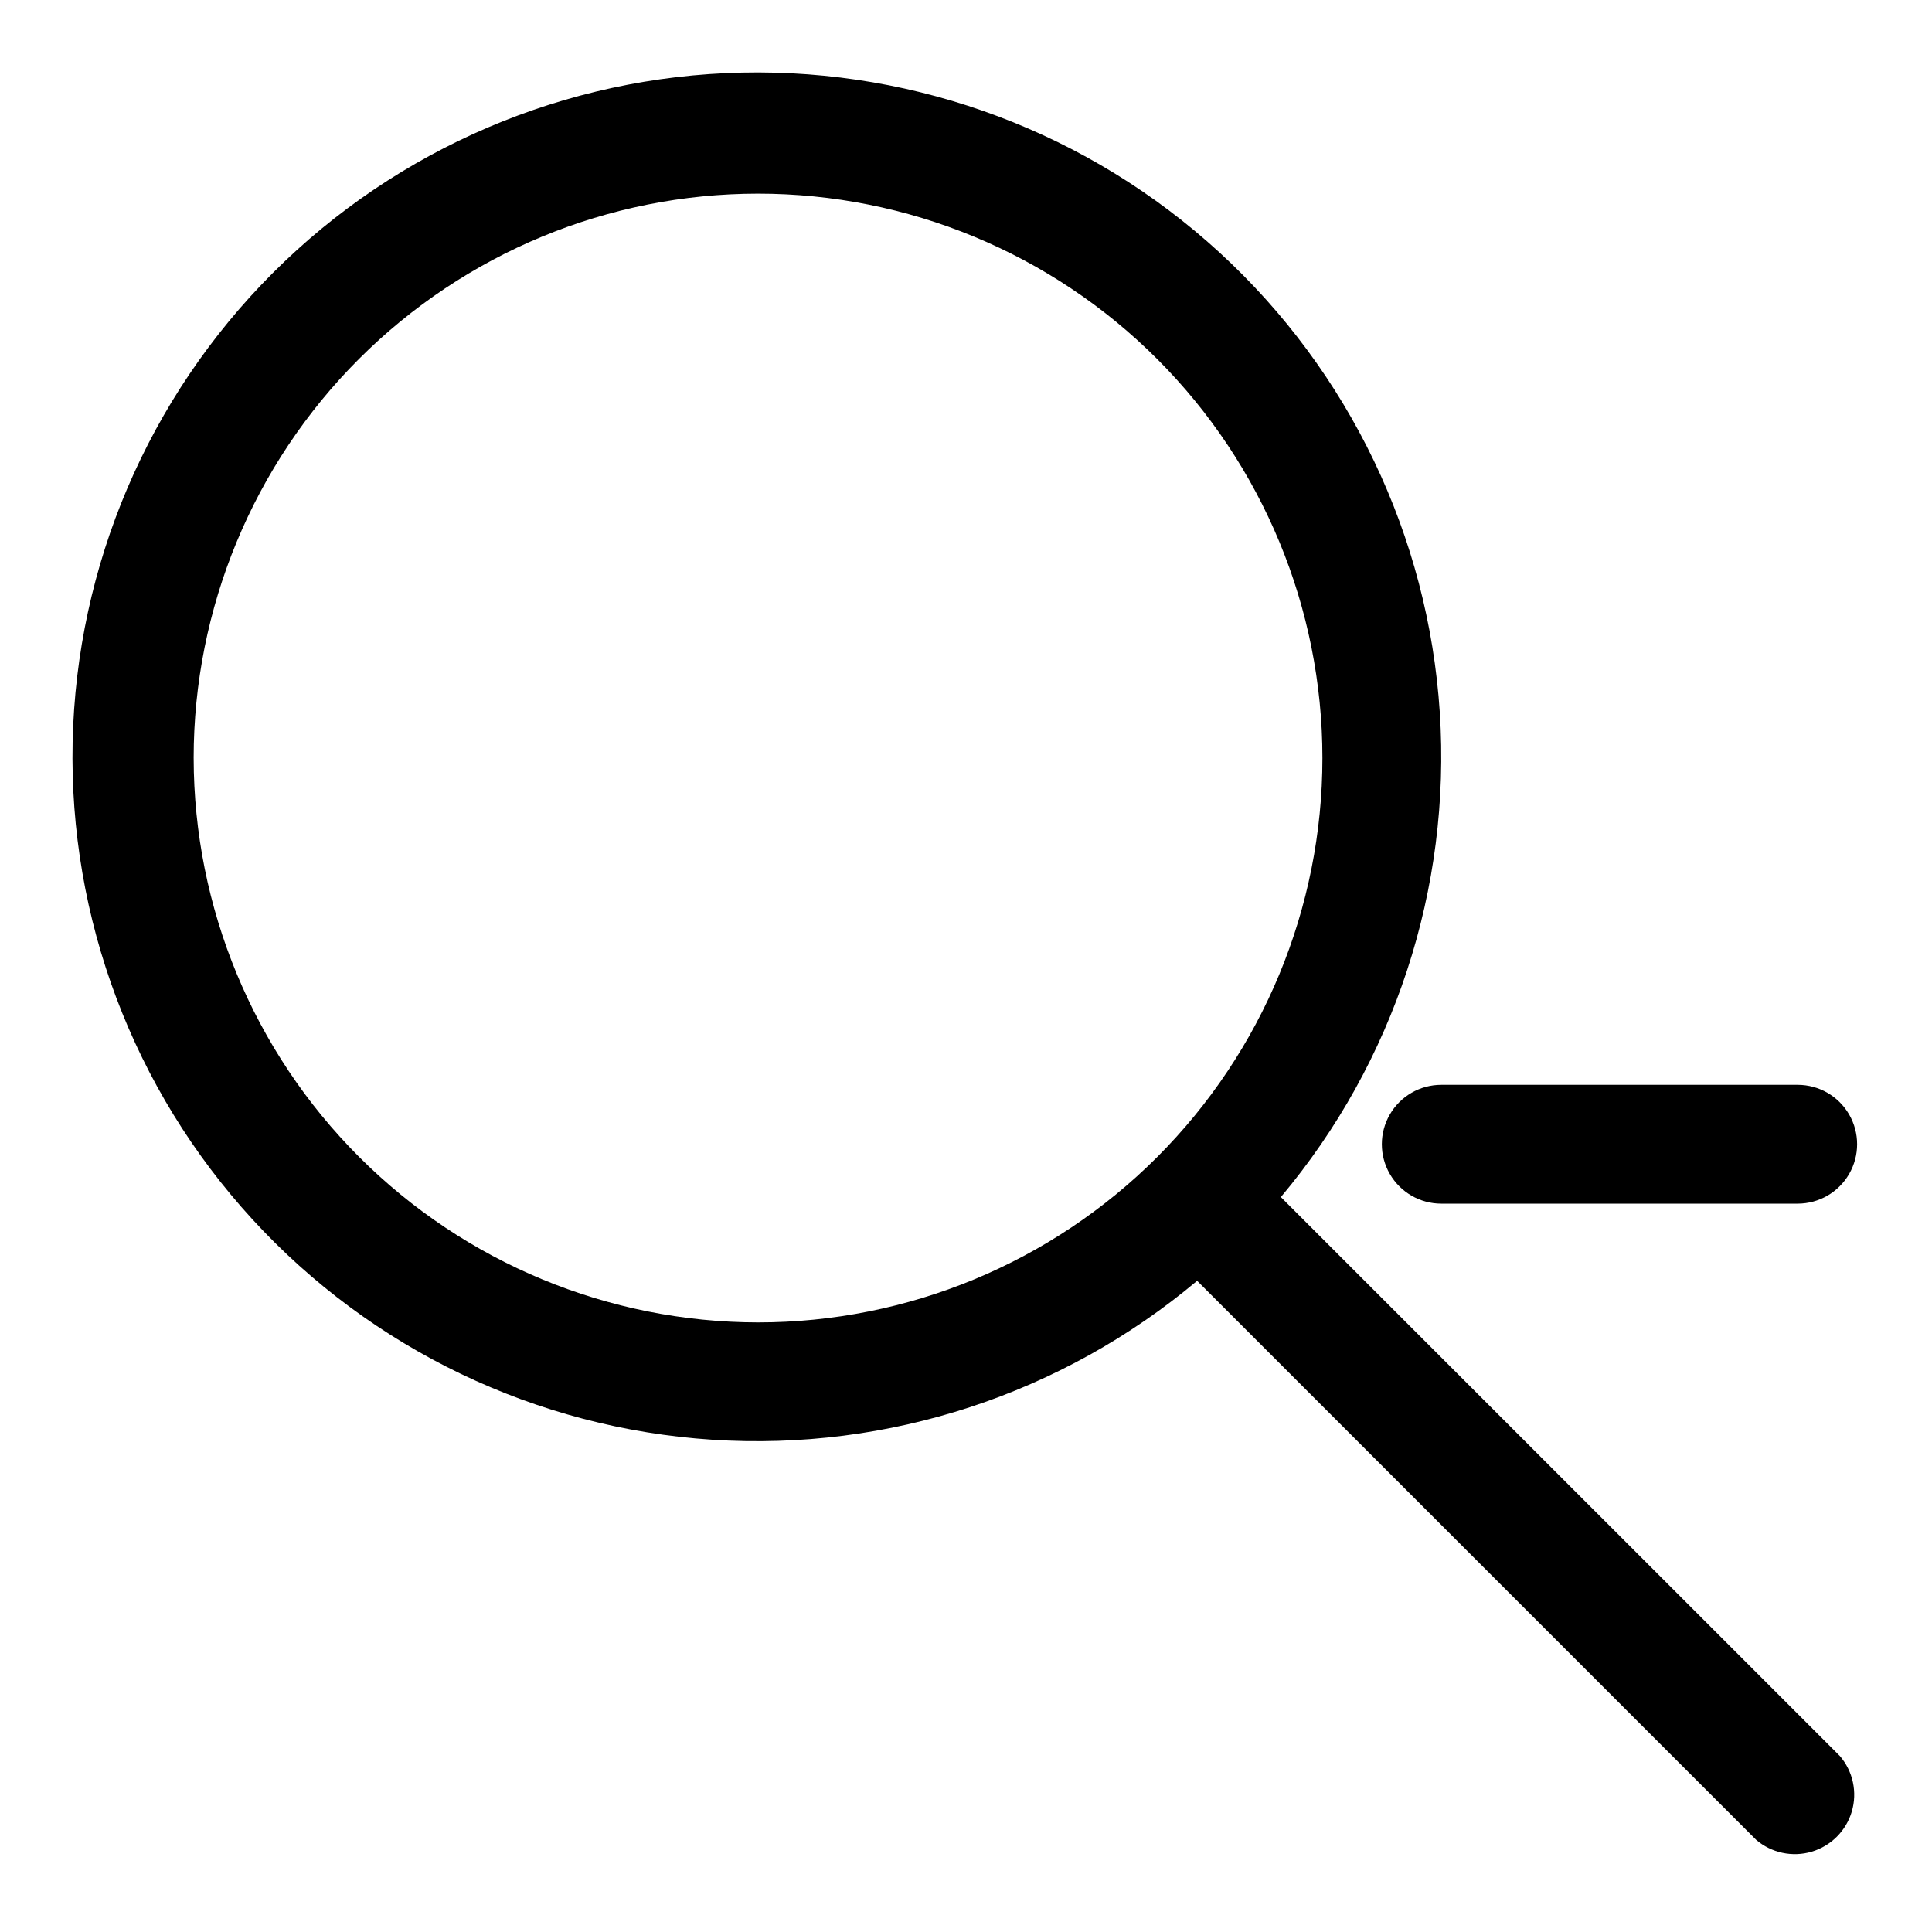 <?xml version="1.0" encoding="UTF-8"?>
<!-- Uploaded to: SVG Find, www.svgrepo.com, Generator: SVG Find Mixer Tools -->
<svg fill="#000000" width="800px" height="800px" version="1.1" viewBox="144 144 512 512" xmlns="http://www.w3.org/2000/svg">
 <g>
  <path d="m483.44 461.24c30.066-35.789 45.156-81.805 42.121-128.45-3.035-46.645-23.961-90.316-58.414-121.91-34.453-31.59-79.77-48.656-126.5-47.645-46.73 1.012-91.266 20.027-124.32 53.078-33.051 33.055-52.066 77.59-53.078 124.32-1.012 46.734 16.055 92.051 47.645 126.5 31.59 34.453 75.262 55.379 121.91 58.414 46.641 3.035 92.656-12.055 128.45-42.121l148.15 148.15c4.055 3.469 9.59 4.652 14.707 3.141 5.117-1.516 9.117-5.516 10.633-10.633 1.512-5.117 0.328-10.652-3.141-14.707zm-288.12-116.35c0-39.668 15.758-77.711 43.809-105.76 28.051-28.051 66.094-43.809 105.76-43.809s77.711 15.758 105.76 43.809c28.047 28.051 43.805 66.094 43.805 105.76s-15.758 77.711-43.805 105.76c-28.051 28.047-66.094 43.805-105.76 43.805-39.656-0.039-77.676-15.812-105.71-43.852-28.039-28.039-43.812-66.059-43.855-105.71z"/>
  <path d="m620.41 431.49h-94.465c-5.625 0-10.82 3-13.633 7.871s-2.812 10.871 0 15.742c2.812 4.871 8.008 7.875 13.633 7.875h94.465c5.625 0 10.824-3.004 13.637-7.875 2.812-4.871 2.812-10.871 0-15.742s-8.012-7.871-13.637-7.871z"/>
 </g>
</svg>